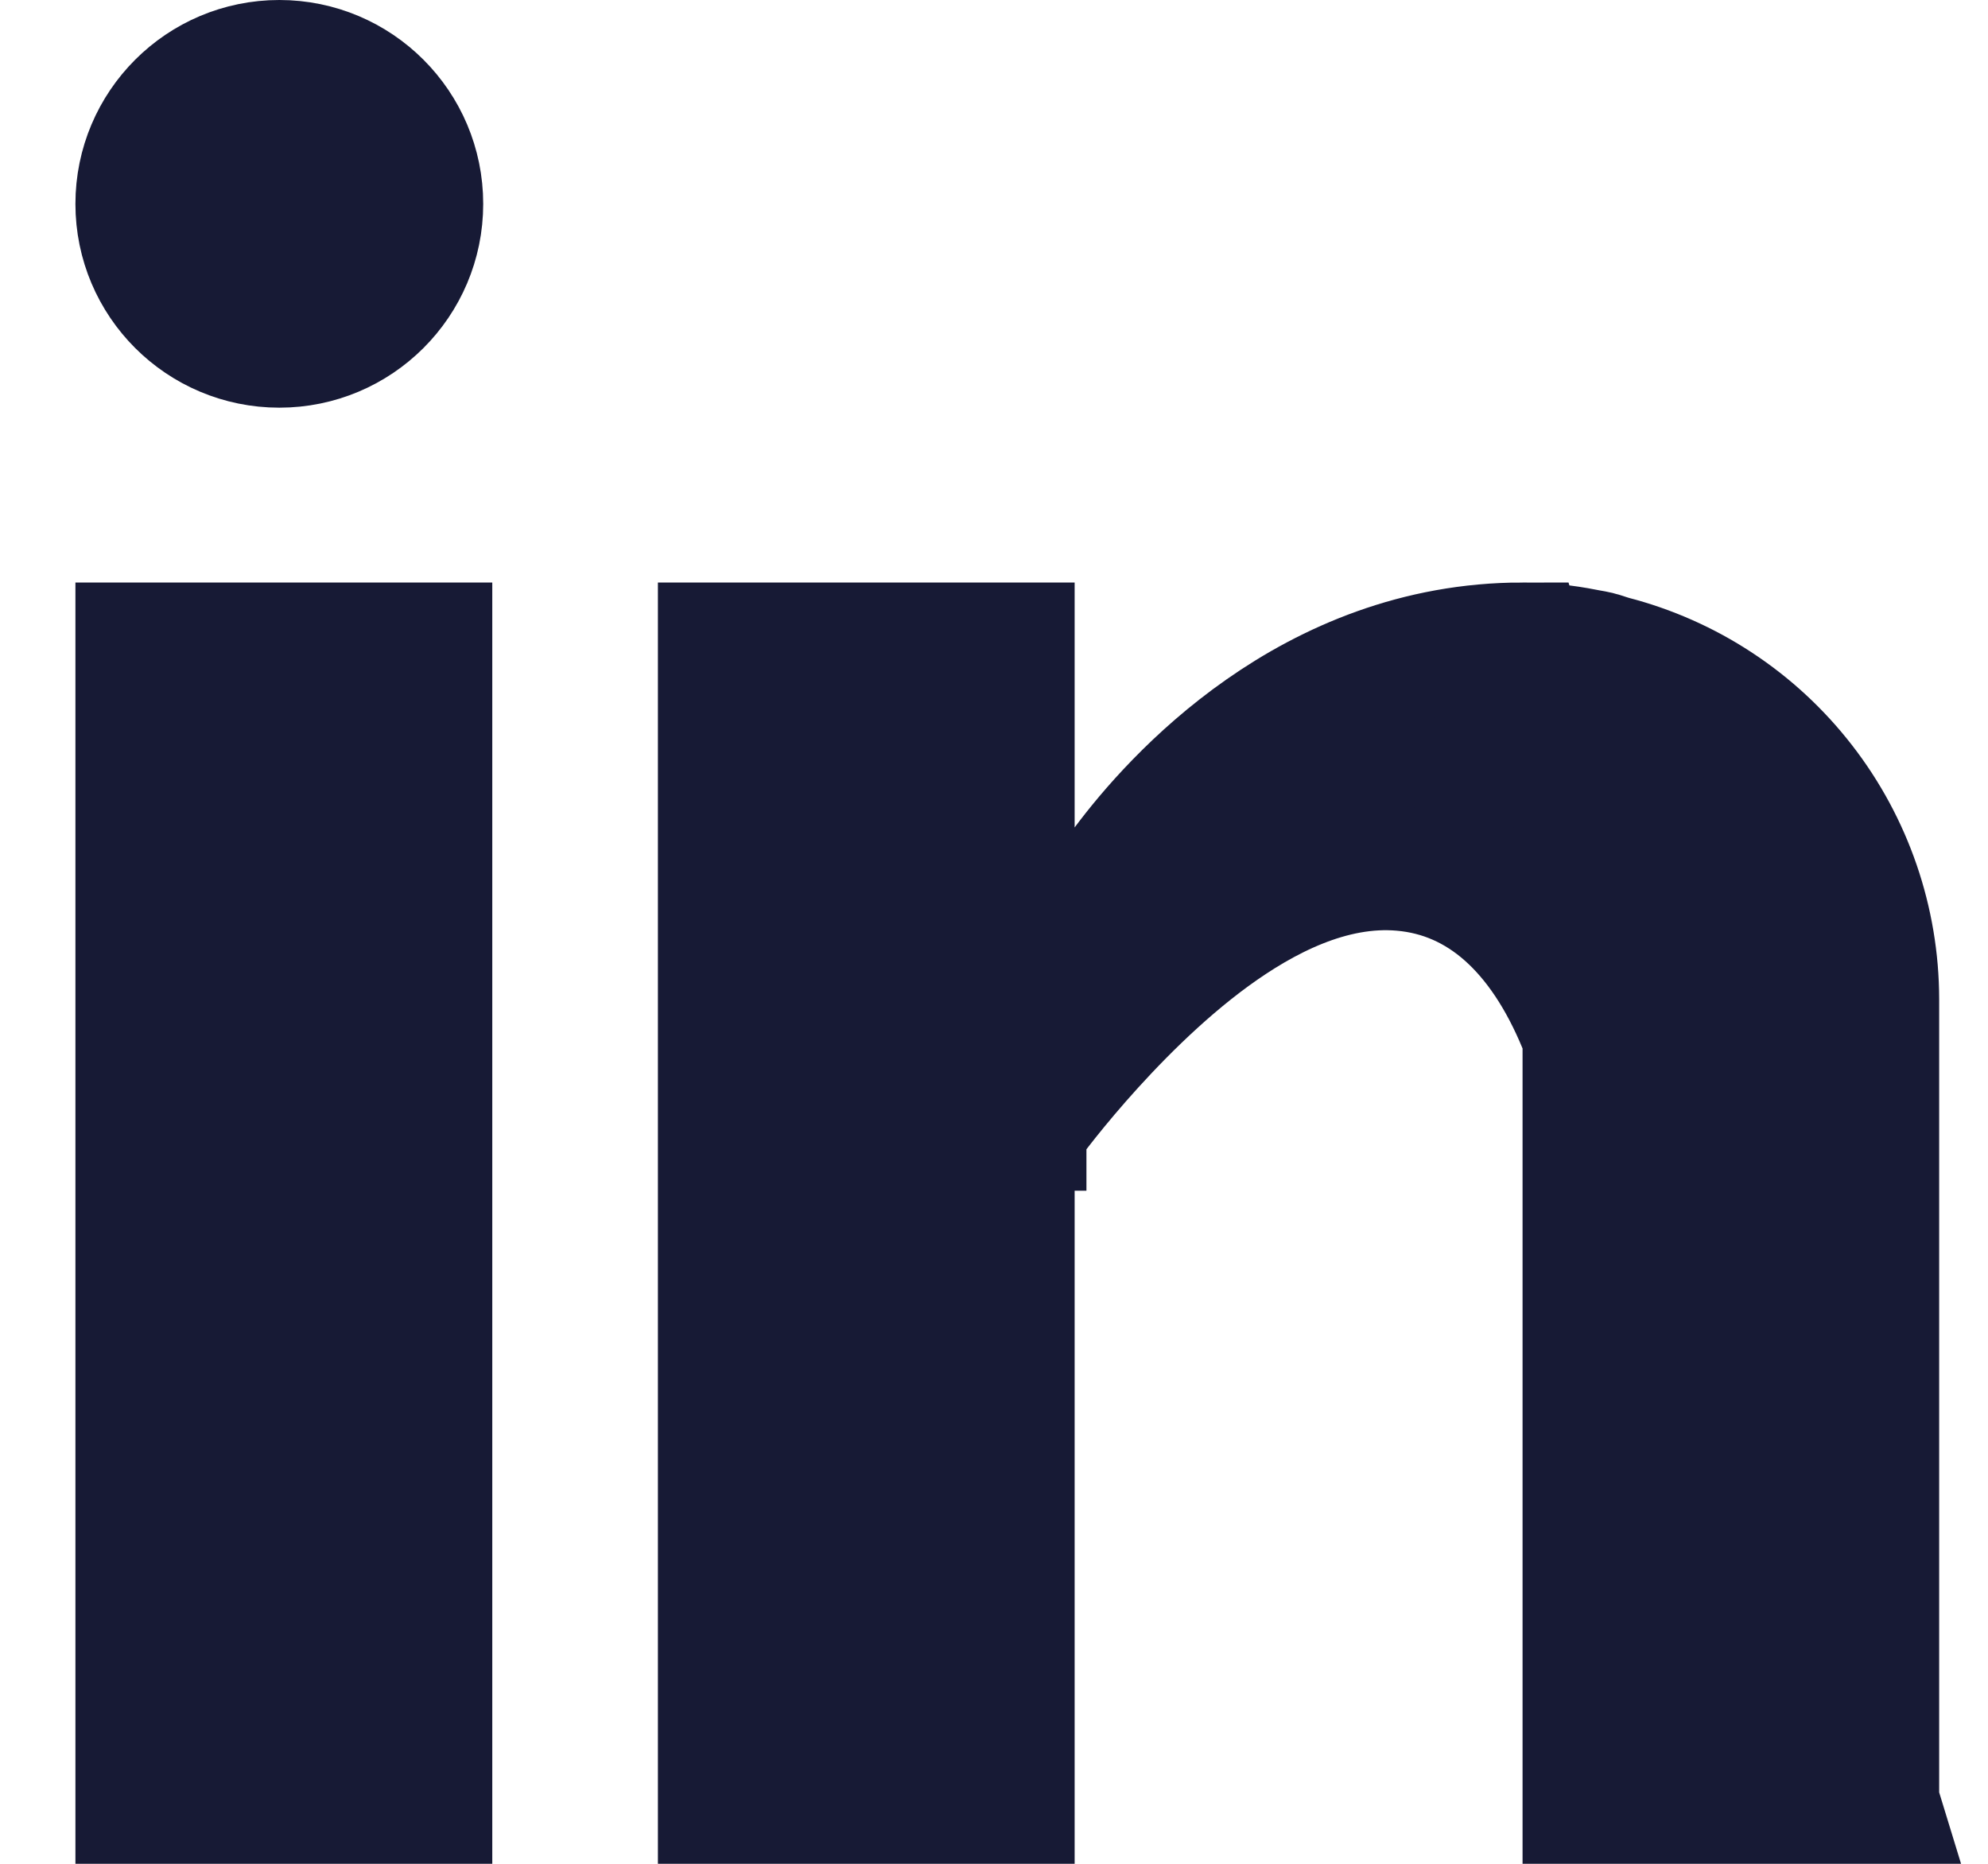 <svg width="16" height="15" viewBox="0 0 16 15" fill="none" xmlns="http://www.w3.org/2000/svg">
<path d="M12.961 5.289L12.948 5.285C12.919 5.276 12.904 5.271 12.893 5.267C12.884 5.264 12.878 5.262 12.869 5.26C12.839 5.253 12.808 5.247 12.777 5.242L12.766 5.24L12.756 5.238C12.591 5.205 12.422 5.188 12.254 5.188L12.961 5.289ZM12.961 5.289L12.974 5.293M12.961 5.289L12.974 5.293M12.974 5.293C13.584 5.45 14.124 5.805 14.51 6.303C14.896 6.8 15.106 7.412 15.107 8.041C15.107 8.042 15.107 8.042 15.107 8.042L15.107 14.5M12.974 5.293L15.107 14.5M15.107 14.5H12.754V8.438V8.338L12.716 8.247C12.406 7.496 11.922 7.047 11.283 6.992C10.709 6.942 10.166 7.232 9.756 7.53C9.33 7.84 8.952 8.231 8.686 8.534C8.551 8.688 8.442 8.823 8.366 8.921C8.328 8.97 8.298 9.009 8.277 9.037L8.253 9.07L8.246 9.079L8.244 9.082L8.244 9.083L8.243 9.083C8.243 9.083 8.243 9.083 8.649 9.375L8.243 9.083L8.149 9.214V9.375V14.5H5.795V5.188H8.149V6.659V8.169L9.05 6.958C9.439 6.436 10.549 5.188 12.254 5.188L15.107 14.5ZM1.107 5.188H3.462V14.5H1.107V5.188ZM3.389 1.641C3.389 2.271 2.878 2.781 2.248 2.781C1.618 2.781 1.107 2.271 1.107 1.641C1.107 1.011 1.618 0.5 2.248 0.5C2.878 0.5 3.389 1.011 3.389 1.641Z" fill="#171A35" stroke="#171A35"/>
</svg>

